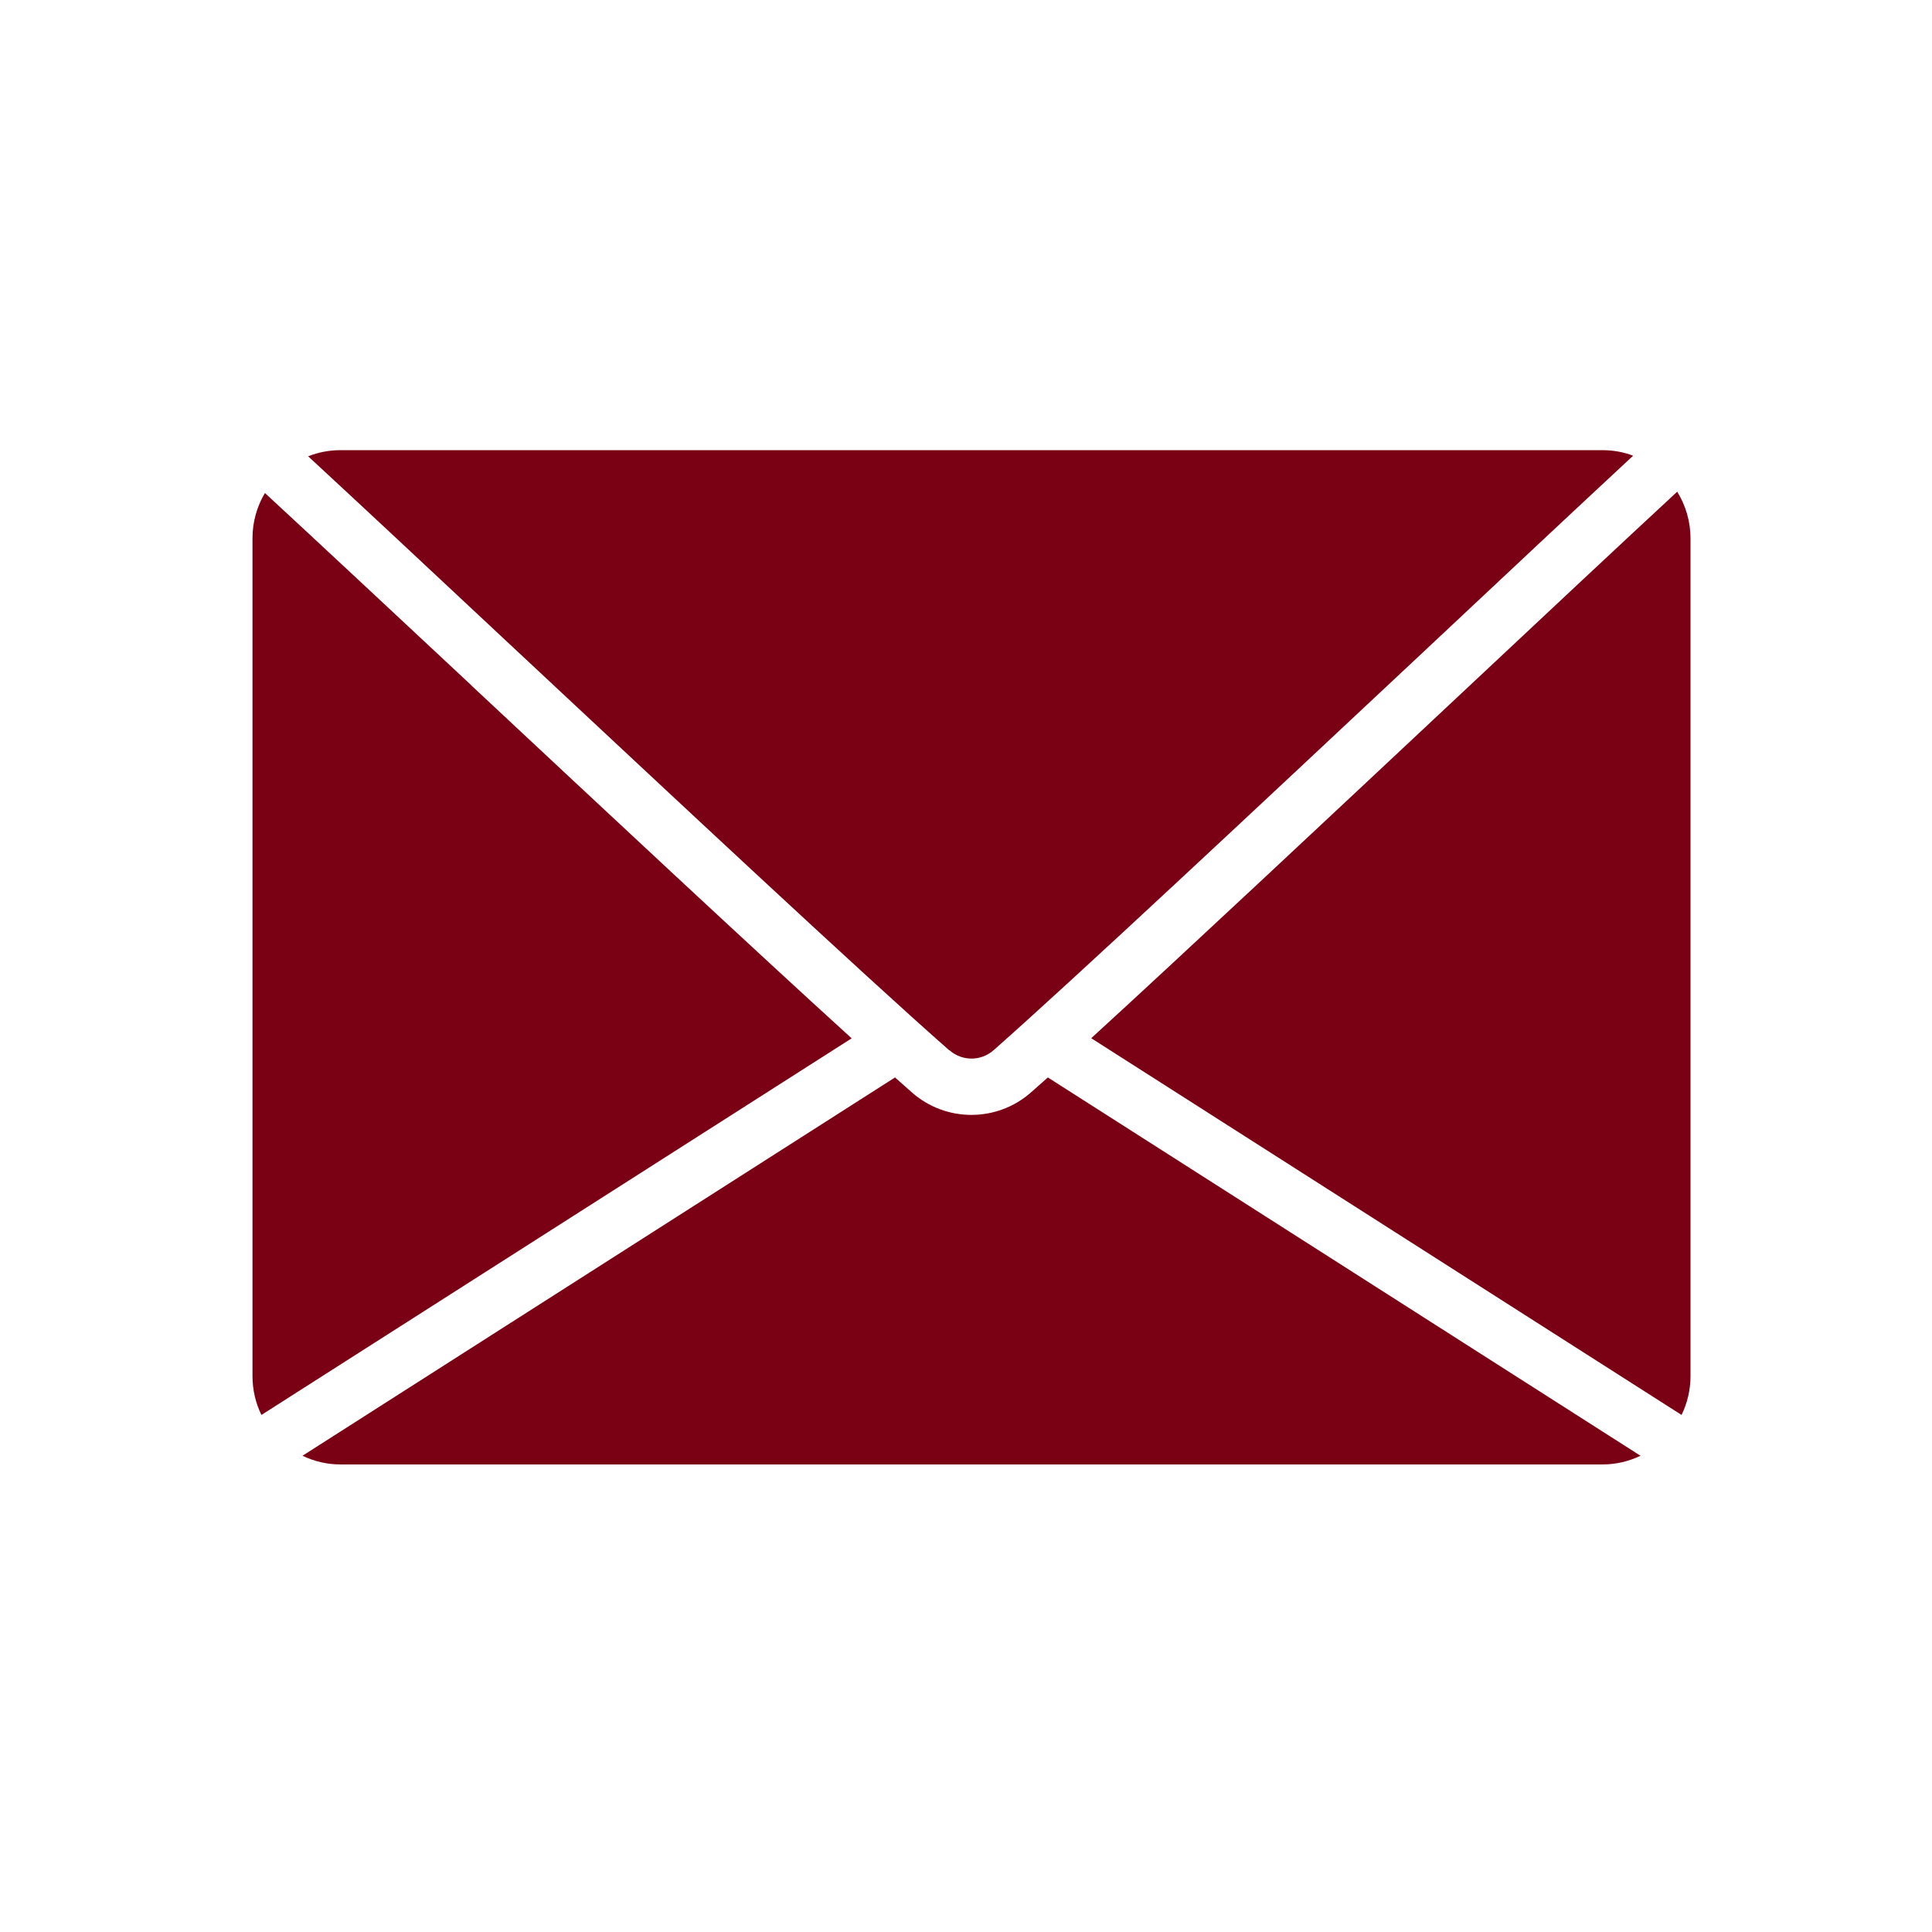 <svg width="16" height="16" viewBox="0 0 16 16" fill="none" xmlns="http://www.w3.org/2000/svg">
<path d="M3.903 5.675C3.225 5.041 2.604 4.462 2.194 4.083C2.127 4.195 2.091 4.325 2.091 4.457V11.397C2.091 11.51 2.117 11.62 2.165 11.718L7.053 8.599C6.237 7.857 5.01 6.711 3.902 5.675H3.903Z" fill="#7A0114"/>
<path d="M7.862 8.697C7.967 8.79 8.124 8.79 8.229 8.697C8.914 8.092 10.441 6.661 11.787 5.4C12.453 4.775 13.068 4.198 13.525 3.774C13.444 3.743 13.358 3.728 13.269 3.728H2.821C2.728 3.728 2.637 3.745 2.552 3.779C2.957 4.153 3.547 4.704 4.221 5.335C5.587 6.611 7.133 8.058 7.861 8.698L7.862 8.697Z" fill="#7A0114"/>
<path d="M8.538 9.047C8.397 9.171 8.221 9.233 8.045 9.233C7.868 9.233 7.693 9.171 7.552 9.047C7.509 9.009 7.462 8.968 7.412 8.923L2.505 12.056C2.603 12.103 2.711 12.128 2.821 12.128H13.27C13.38 12.128 13.488 12.103 13.586 12.056L8.678 8.923C8.628 8.967 8.581 9.009 8.539 9.046L8.538 9.047Z" fill="#7A0114"/>
<path d="M13.89 4.072C13.422 4.505 12.775 5.112 12.106 5.739C11.023 6.754 9.824 7.878 9.037 8.598L13.926 11.718C13.974 11.619 14 11.51 14 11.397V4.457C14 4.321 13.961 4.187 13.89 4.072Z" fill="#7A0114"/>
</svg>
